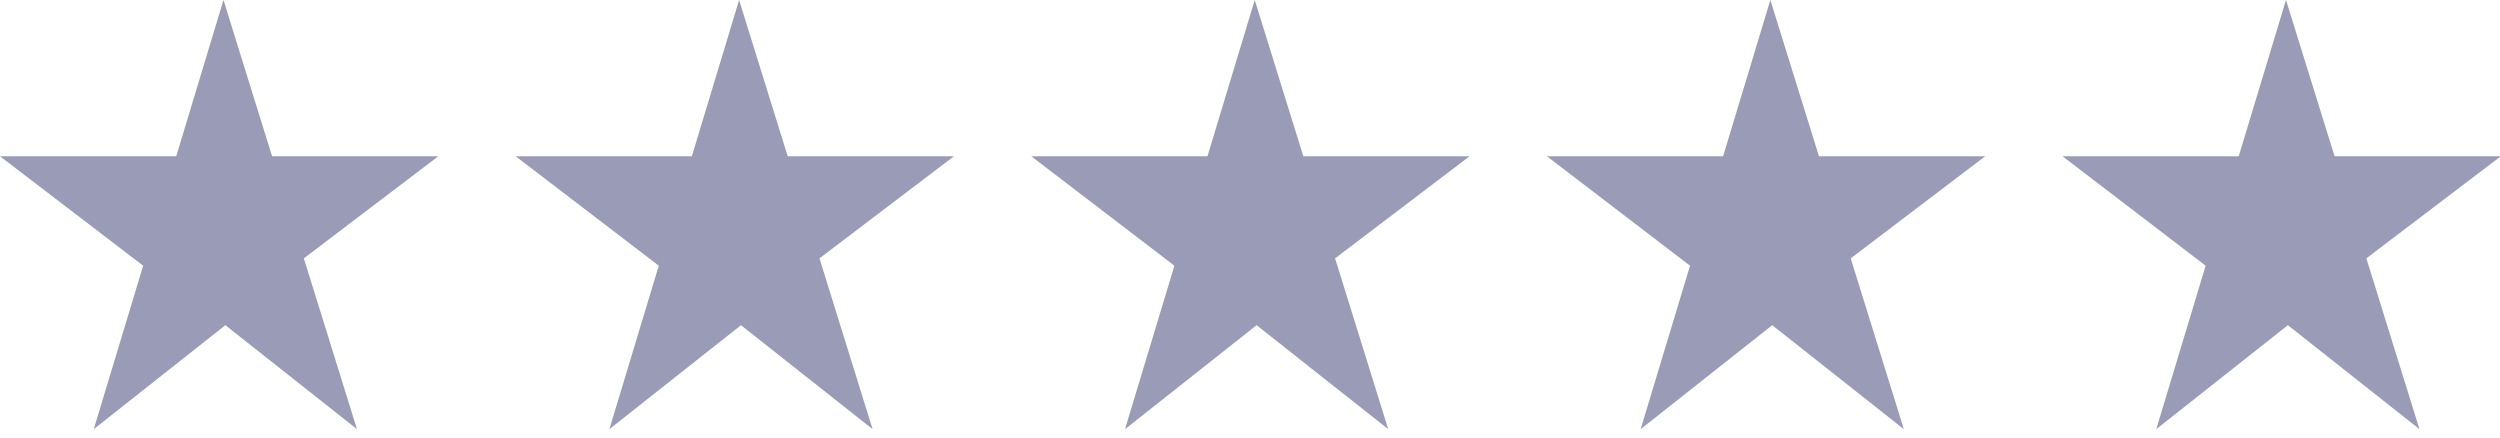 <svg width="160" height="28" xmlns="http://www.w3.org/2000/svg"><g fill="#9A9BB6" fill-rule="evenodd"><path d="M14.303 0l3.11 10h10.64l-8.607 6.535 3.4 10.932-8.423-6.655L6 27.467l3.162-10.462L0 10h11.279l3.024-10zM47.303 0l3.11 10h10.64l-8.607 6.535 3.4 10.932-8.423-6.655L39 27.467l3.162-10.462L33 10h11.279l3.024-10zM80.303 0l3.11 10h10.64l-8.607 6.535 3.4 10.932-8.423-6.655L72 27.467l3.162-10.462L66 10h11.279l3.024-10zM113.303 0l3.11 10h10.64l-8.607 6.535 3.4 10.932-8.423-6.655L105 27.467l3.162-10.462L99 10h11.279l3.024-10zM146.303 0l3.11 10h10.64l-8.607 6.535 3.4 10.932-8.423-6.655L138 27.467l3.162-10.462L132 10h11.279l3.024-10z"/></g></svg>